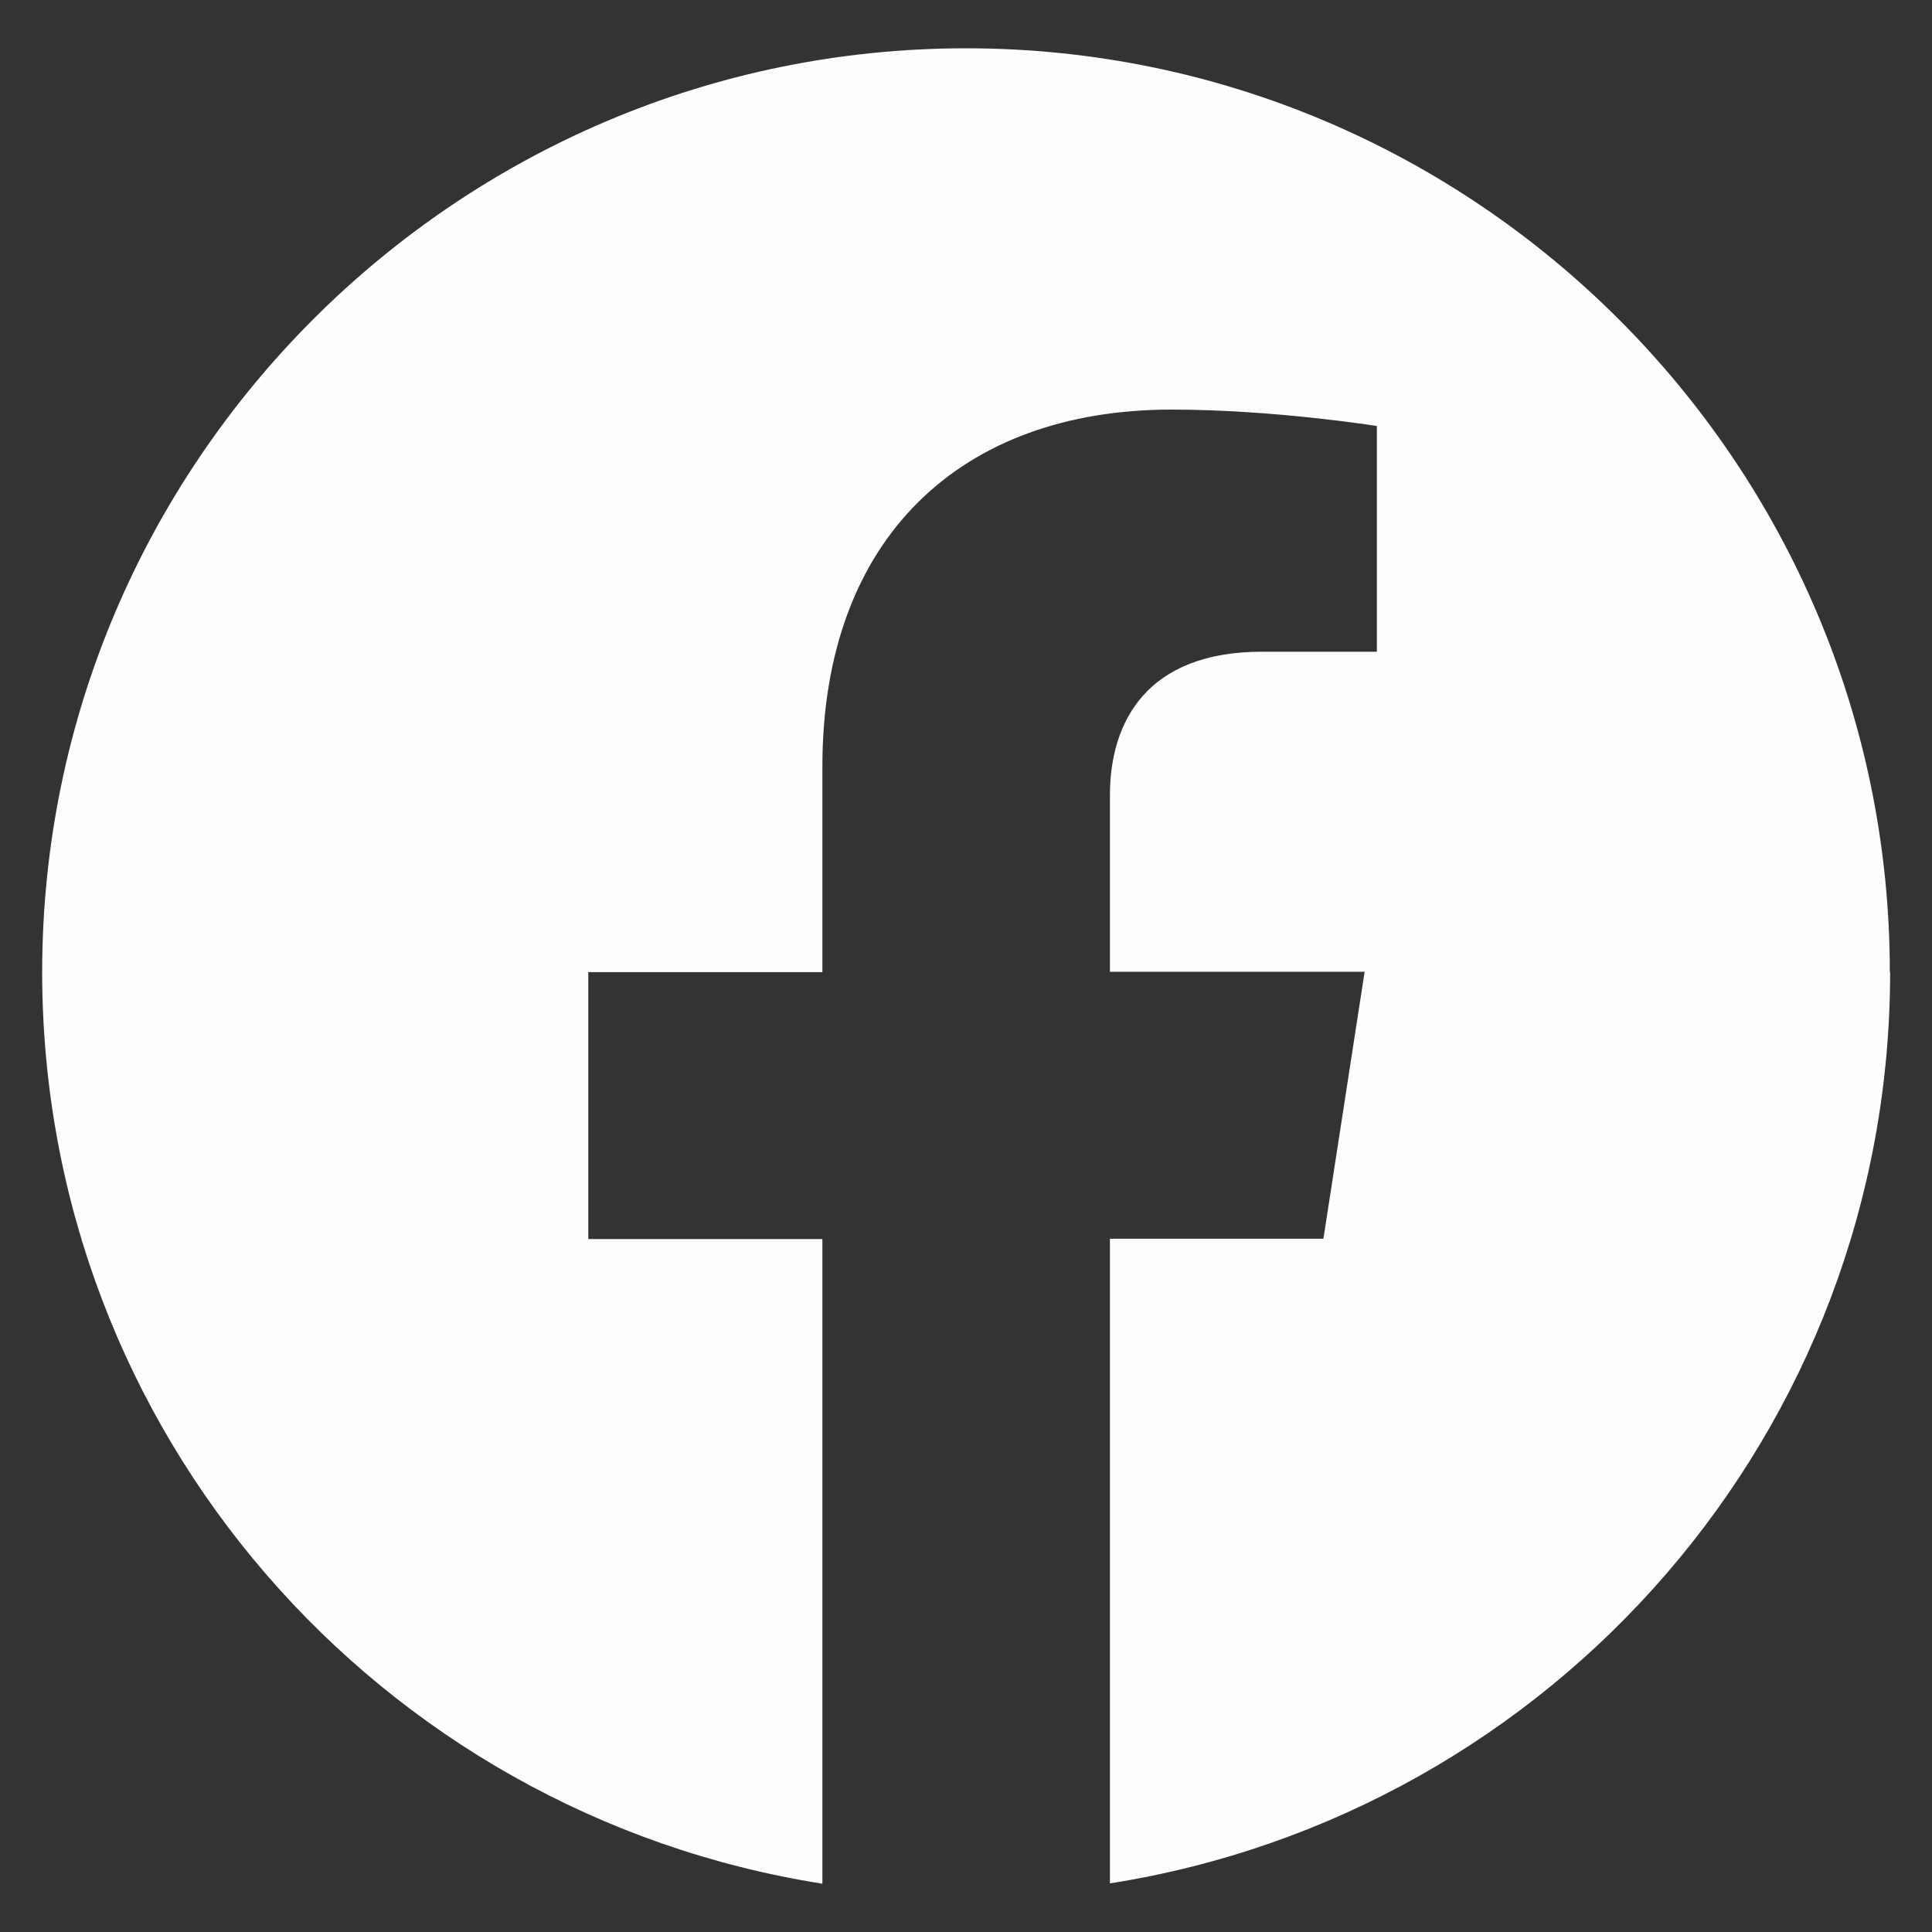 <svg id="Layer_1" xmlns="http://www.w3.org/2000/svg" viewBox="0 0 60 60">
	<rect x="0" y="0" width="60" height="60" fill="#333333" stroke="none"/>
	<path fill="#fffefe" d="M58.69,30.19c0-15.81-12.88-28.69-28.69-28.69S1.31,14.38,1.31,30.19c0,14.28,10.46,26.14,24.23,28.31v-20.02h-7.27v-8.29h7.27v-6.38c0-7.14,4.34-11.09,10.84-11.09,3.19,0,6.38.51,6.38.51v7.01h-3.57c-3.57,0-4.72,2.17-4.72,4.46v5.48h7.91l-1.28,8.29h-6.63v20.02c13.77-2.17,24.23-14.03,24.23-28.31Z"></path>
  </svg>